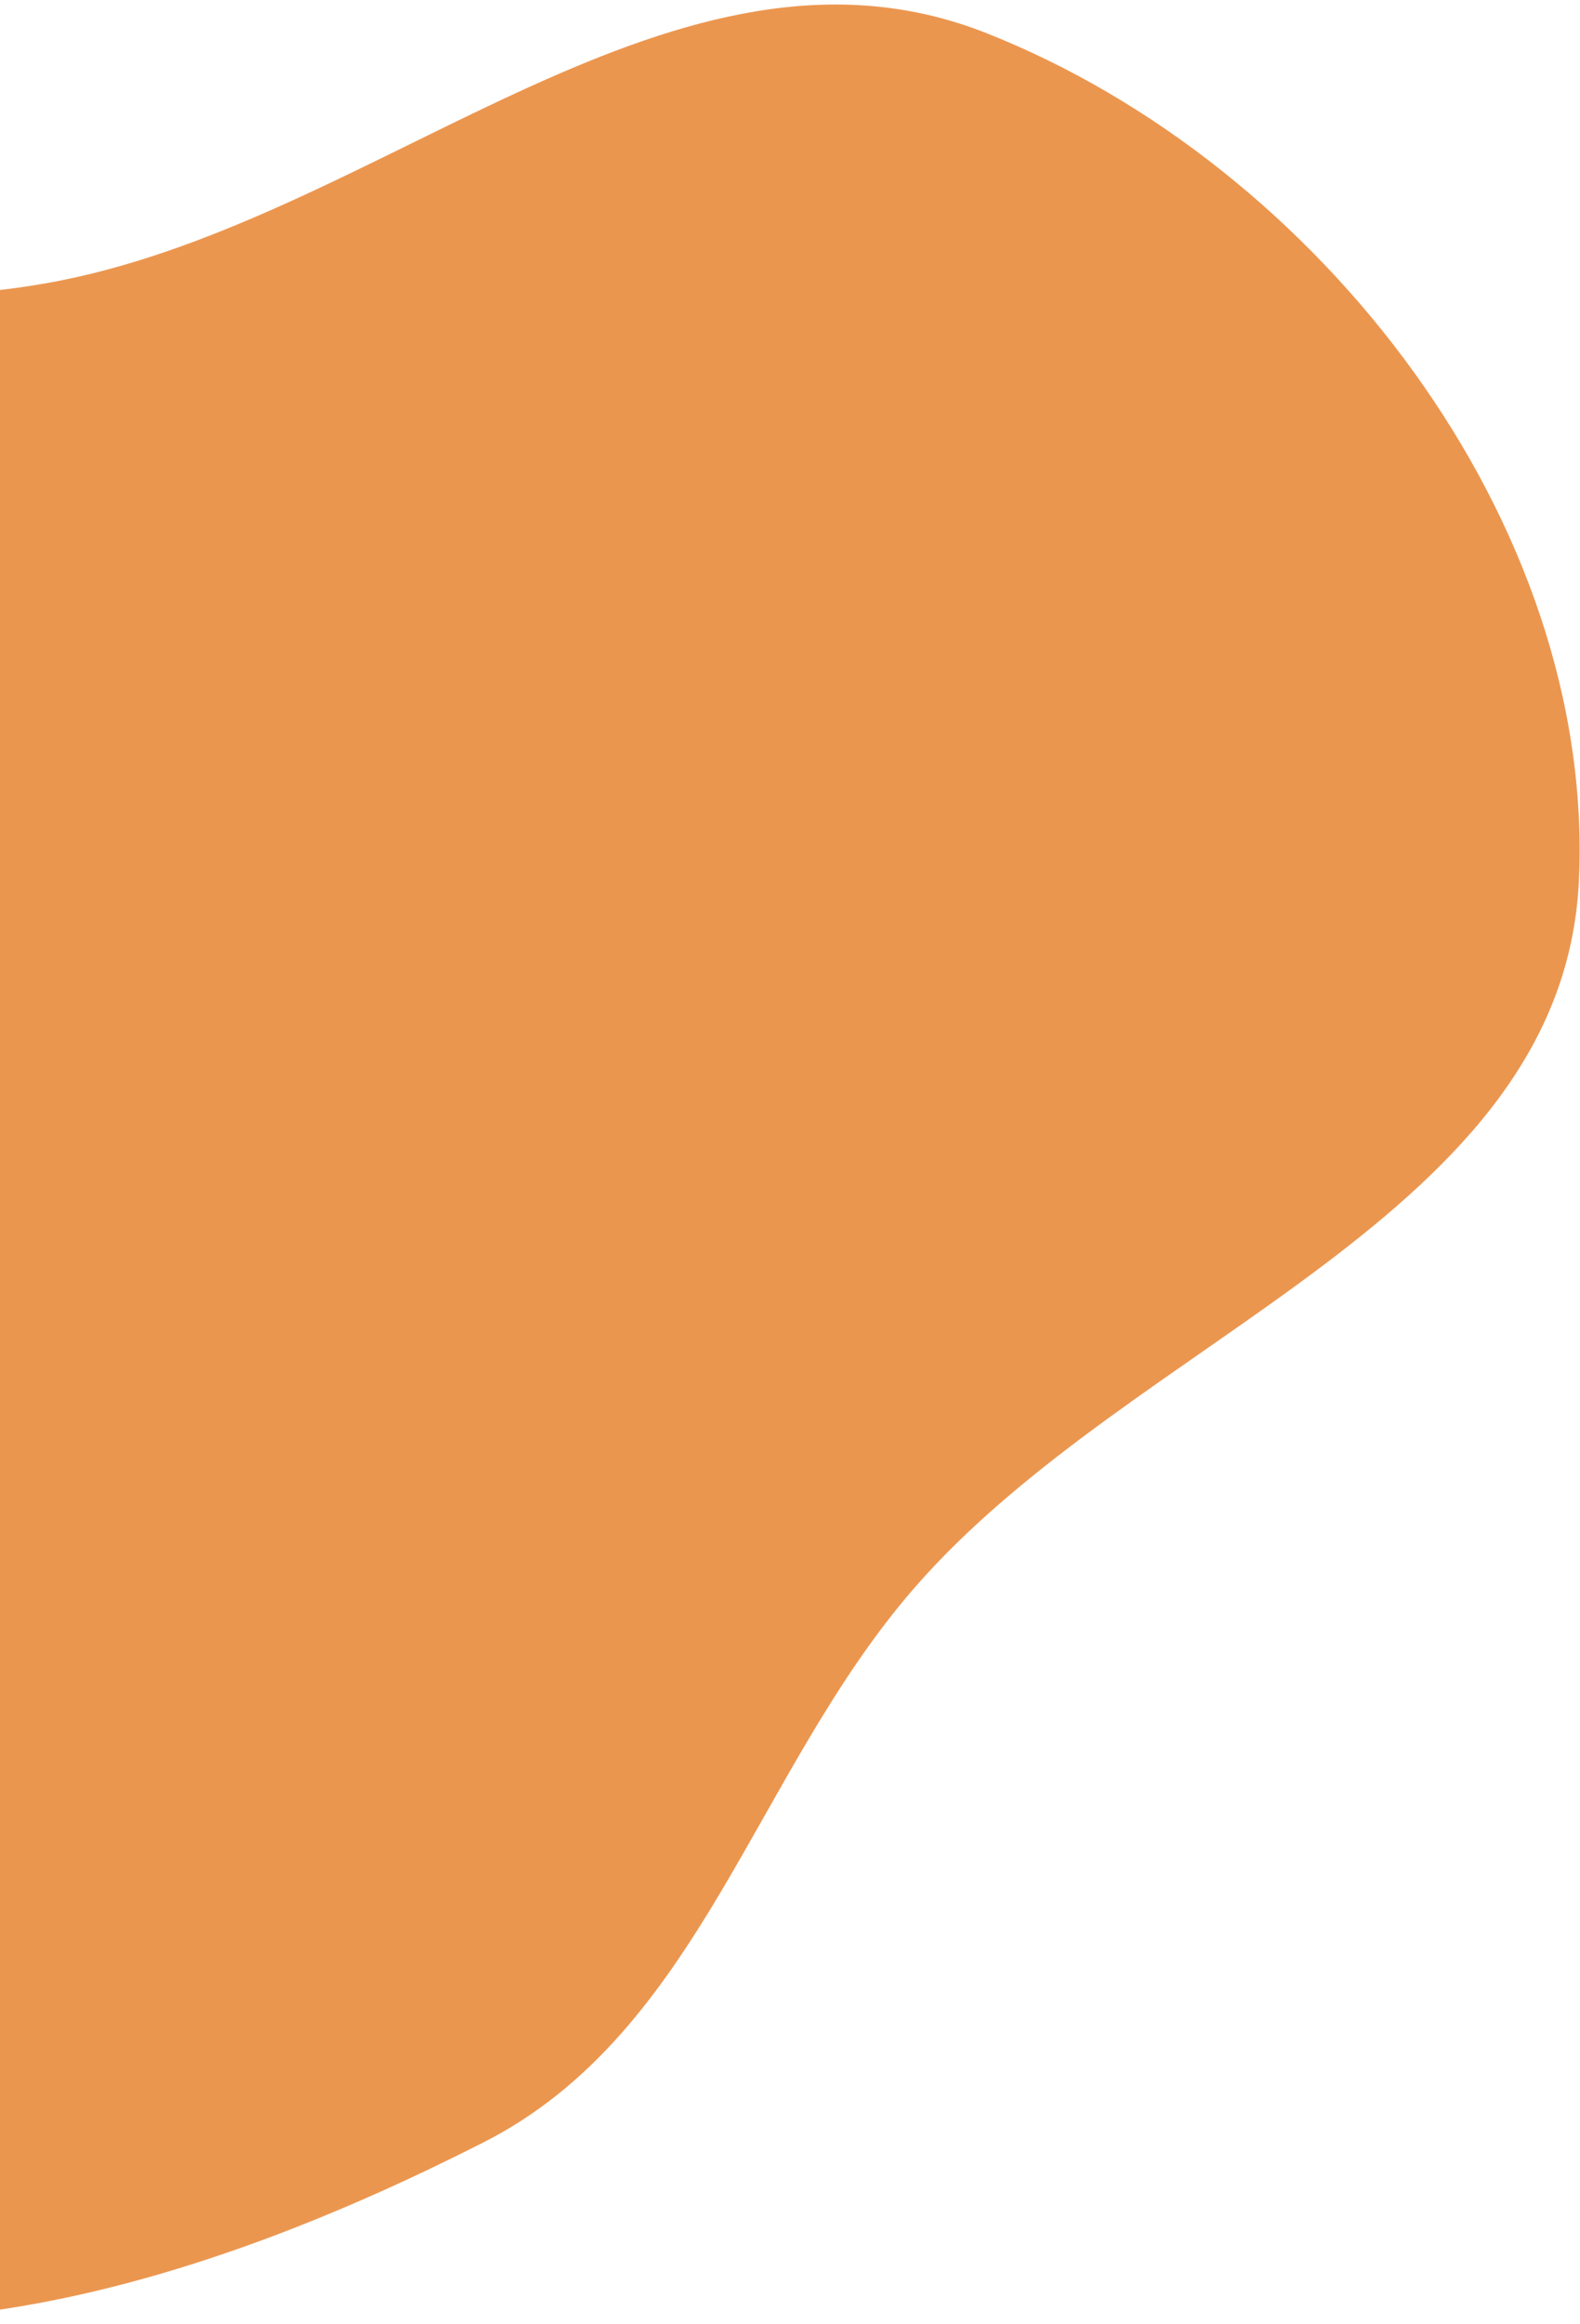 <svg xmlns="http://www.w3.org/2000/svg" width="266" height="391" viewBox="0 0 266 391" fill="none"><path fill-rule="evenodd" clip-rule="evenodd" d="M265.814 148.163C263.183 204.735 191.017 224.49 153.876 267.243C127.037 298.138 117.868 341.947 81.377 360.473C33.991 384.531 -21.614 401.854 -70.579 381.199C-125.467 358.044 -165.022 306.981 -181.282 249.671C-198.383 189.4 -201.851 115.791 -158.798 70.277C-118.169 27.326 -47.733 58.742 10.25 47.191C65.054 36.274 114.075 -14.966 166.046 5.567C222.133 27.727 268.616 87.922 265.814 148.163Z" fill="#EB964F"></path></svg>